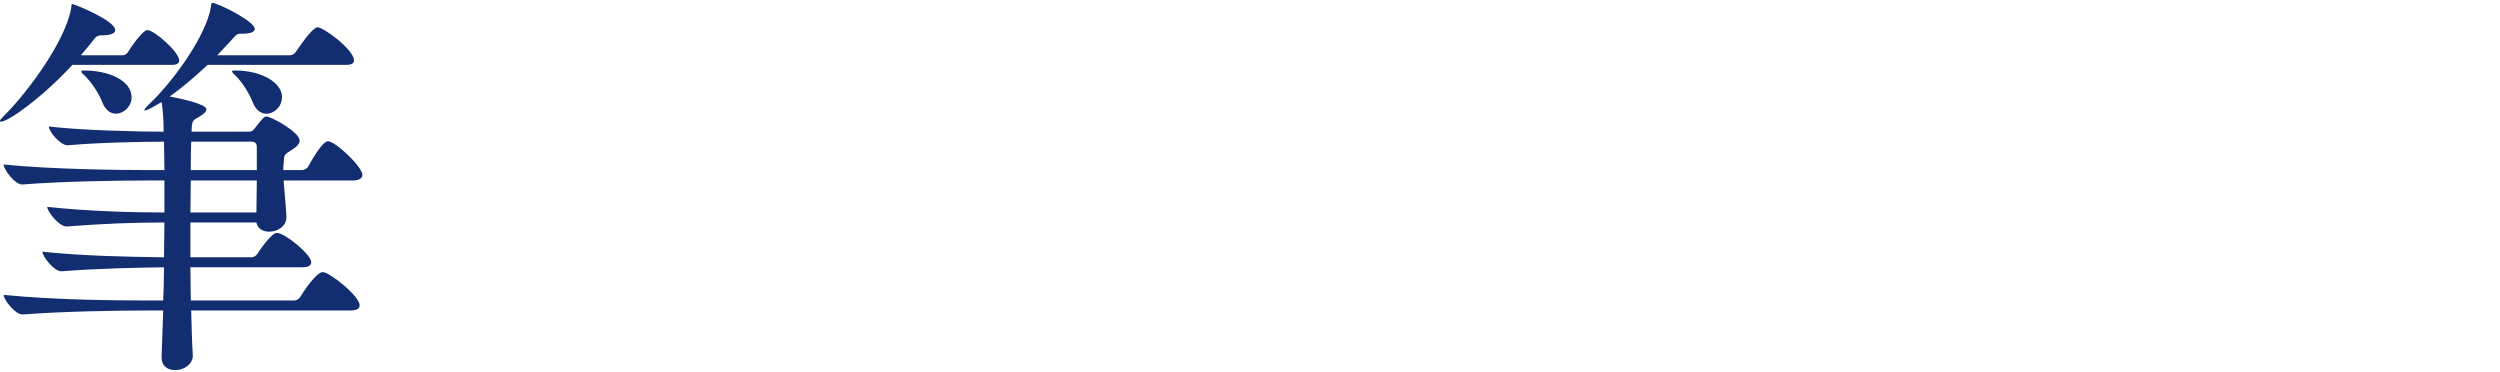 <svg width="450" height="67" viewBox="0 0 450 67" fill="none" xmlns="http://www.w3.org/2000/svg"><path d="M59.04 25.431c1.368 0 6.192 4.608 6.192 6.049 0 .503-.432 1.007-1.728 1.007H51.048c.144 2.16.432 4.68.504 6.48v.145c0 1.655-1.656 2.591-3.096 2.591-1.08 0-2.088-.504-2.304-1.656h-11.88v6.265h11.016c.288 0 .792-.216 1.008-.576.216-.36 2.52-3.816 3.528-3.816 1.44 0 6.192 3.887 6.192 5.255 0 .505-.36.937-1.584.937h-20.16c0 2.015.072 4.032.072 5.975h18.648c.288 0 .792-.216 1.008-.576.432-.72 2.88-4.536 4.104-4.536 1.152 0 6.624 4.248 6.624 5.977 0 .504-.36.936-1.656.936H34.416c.072 2.952.144 5.76.288 8.064v.072c0 1.44-1.44 2.591-3.168 2.591-1.296 0-2.448-.647-2.448-2.303v-.144l.288-8.28h-2.592c-5.616 0-15.336.144-22.68.72h-.072c-1.296 0-3.384-2.664-3.384-3.528 9.432.936 20.592 1.008 26.208 1.008h2.52c.072-1.944.144-3.96.144-5.977-5.256.073-12.024.217-18.432.72h-.072c-1.296 0-3.384-2.664-3.384-3.528 7.344.793 16.056.937 21.888 1.009 0-2.088.072-4.248.072-6.264-5.76 0-11.088.215-17.568.72h-.072c-1.296 0-3.456-2.665-3.456-3.529 7.56.793 15.192 1.009 21.096 1.009v-5.76h-2.808c-5.616 0-15.408.144-22.752.72H3.96c-1.296 0-3.312-2.736-3.312-3.6 8.424.863 20.592 1.008 26.208 1.008h2.736c0-1.944-.072-3.672-.072-5.113-3.528 0-11.88.145-17.28.648h-.072c-1.368 0-3.384-2.52-3.384-3.384 6.048.72 16.344.936 20.664.936 0-1.727-.072-3.527-.36-5.328-.72.433-2.592 1.512-2.952 1.512-.072 0-.144 0-.144-.072 0-.143.216-.431.72-.936 4.608-4.32 10.44-12.6 11.232-17.567.072-.576.072-.792.288-.792.936 0 7.632 3.312 7.632 4.68 0 .576-.864.864-2.232.864-.864 0-.936 0-1.656.792-.864 1.008-1.872 2.016-2.88 3.096H52.2c.288 0 .792-.216 1.008-.576 1.512-2.16 3.168-4.464 3.96-4.464 1.08 0 6.552 4.032 6.552 5.975 0 .432-.36.793-1.44.793H37.368c-2.16 2.015-4.464 4.031-6.84 5.688 1.512.288 6.624 1.296 6.624 2.304 0 .503-.648.936-1.224 1.296-1.152.72-1.368.503-1.44 2.52v.215h10.296c.288 0 .648-.072.936-.431 1.584-2.088 1.872-2.304 2.232-2.304.864 0 5.976 2.808 5.976 4.32 0 .72-.648 1.224-1.584 1.8-1.368.863-1.152.791-1.296 2.447 0 .288-.072.648-.072 1.08h3.384c.288 0 .864-.215 1.08-.575 2.52-4.608 3.384-4.608 3.6-4.608zM26.496 5.416c1.296 0 5.76 3.96 5.76 5.471 0 .432-.288.793-1.368.793H13.032C7.488 17.655 1.512 21.904.144 21.904 0 21.904 0 21.83 0 21.759c0-.143.216-.431.792-1.008C3.456 18.232 11.52 8.44 12.816 1.456c.072-.504 0-.72.216-.72.36 0 7.704 2.952 7.704 4.68 0 .648-.936.936-2.304.936-.936 0-1.152.216-1.8 1.08-.648.864-1.368 1.656-2.088 2.52h7.56c.288 0 .72-.216.936-.576 1.008-1.656 2.808-3.96 3.456-3.96zm19.728 27.071h-11.88c0 1.8-.072 3.744-.072 5.76h11.88c0-1.584.072-3.672.072-5.76zm0-1.872V26.44c0-.577-.288-.937-.936-.937H34.416c-.072 1.44-.072 3.169-.072 5.113h11.88zM15.192 12.689c4.392 0 8.496 1.8 8.496 4.824 0 1.655-1.44 2.951-2.808 2.951-.936 0-1.872-.576-2.448-2.015-.504-1.369-1.872-3.6-3.24-4.896-.36-.288-.576-.576-.576-.72 0-.073.144-.145.576-.145zm27.144 0c4.824 0 8.424 2.231 8.424 4.751 0 1.729-1.368 3.024-2.808 3.024-.936 0-1.872-.576-2.448-2.015-.504-1.369-1.8-3.6-3.168-4.896-.36-.288-.576-.576-.576-.72 0-.073.144-.145.576-.145z" fill="#122E70"/></svg>